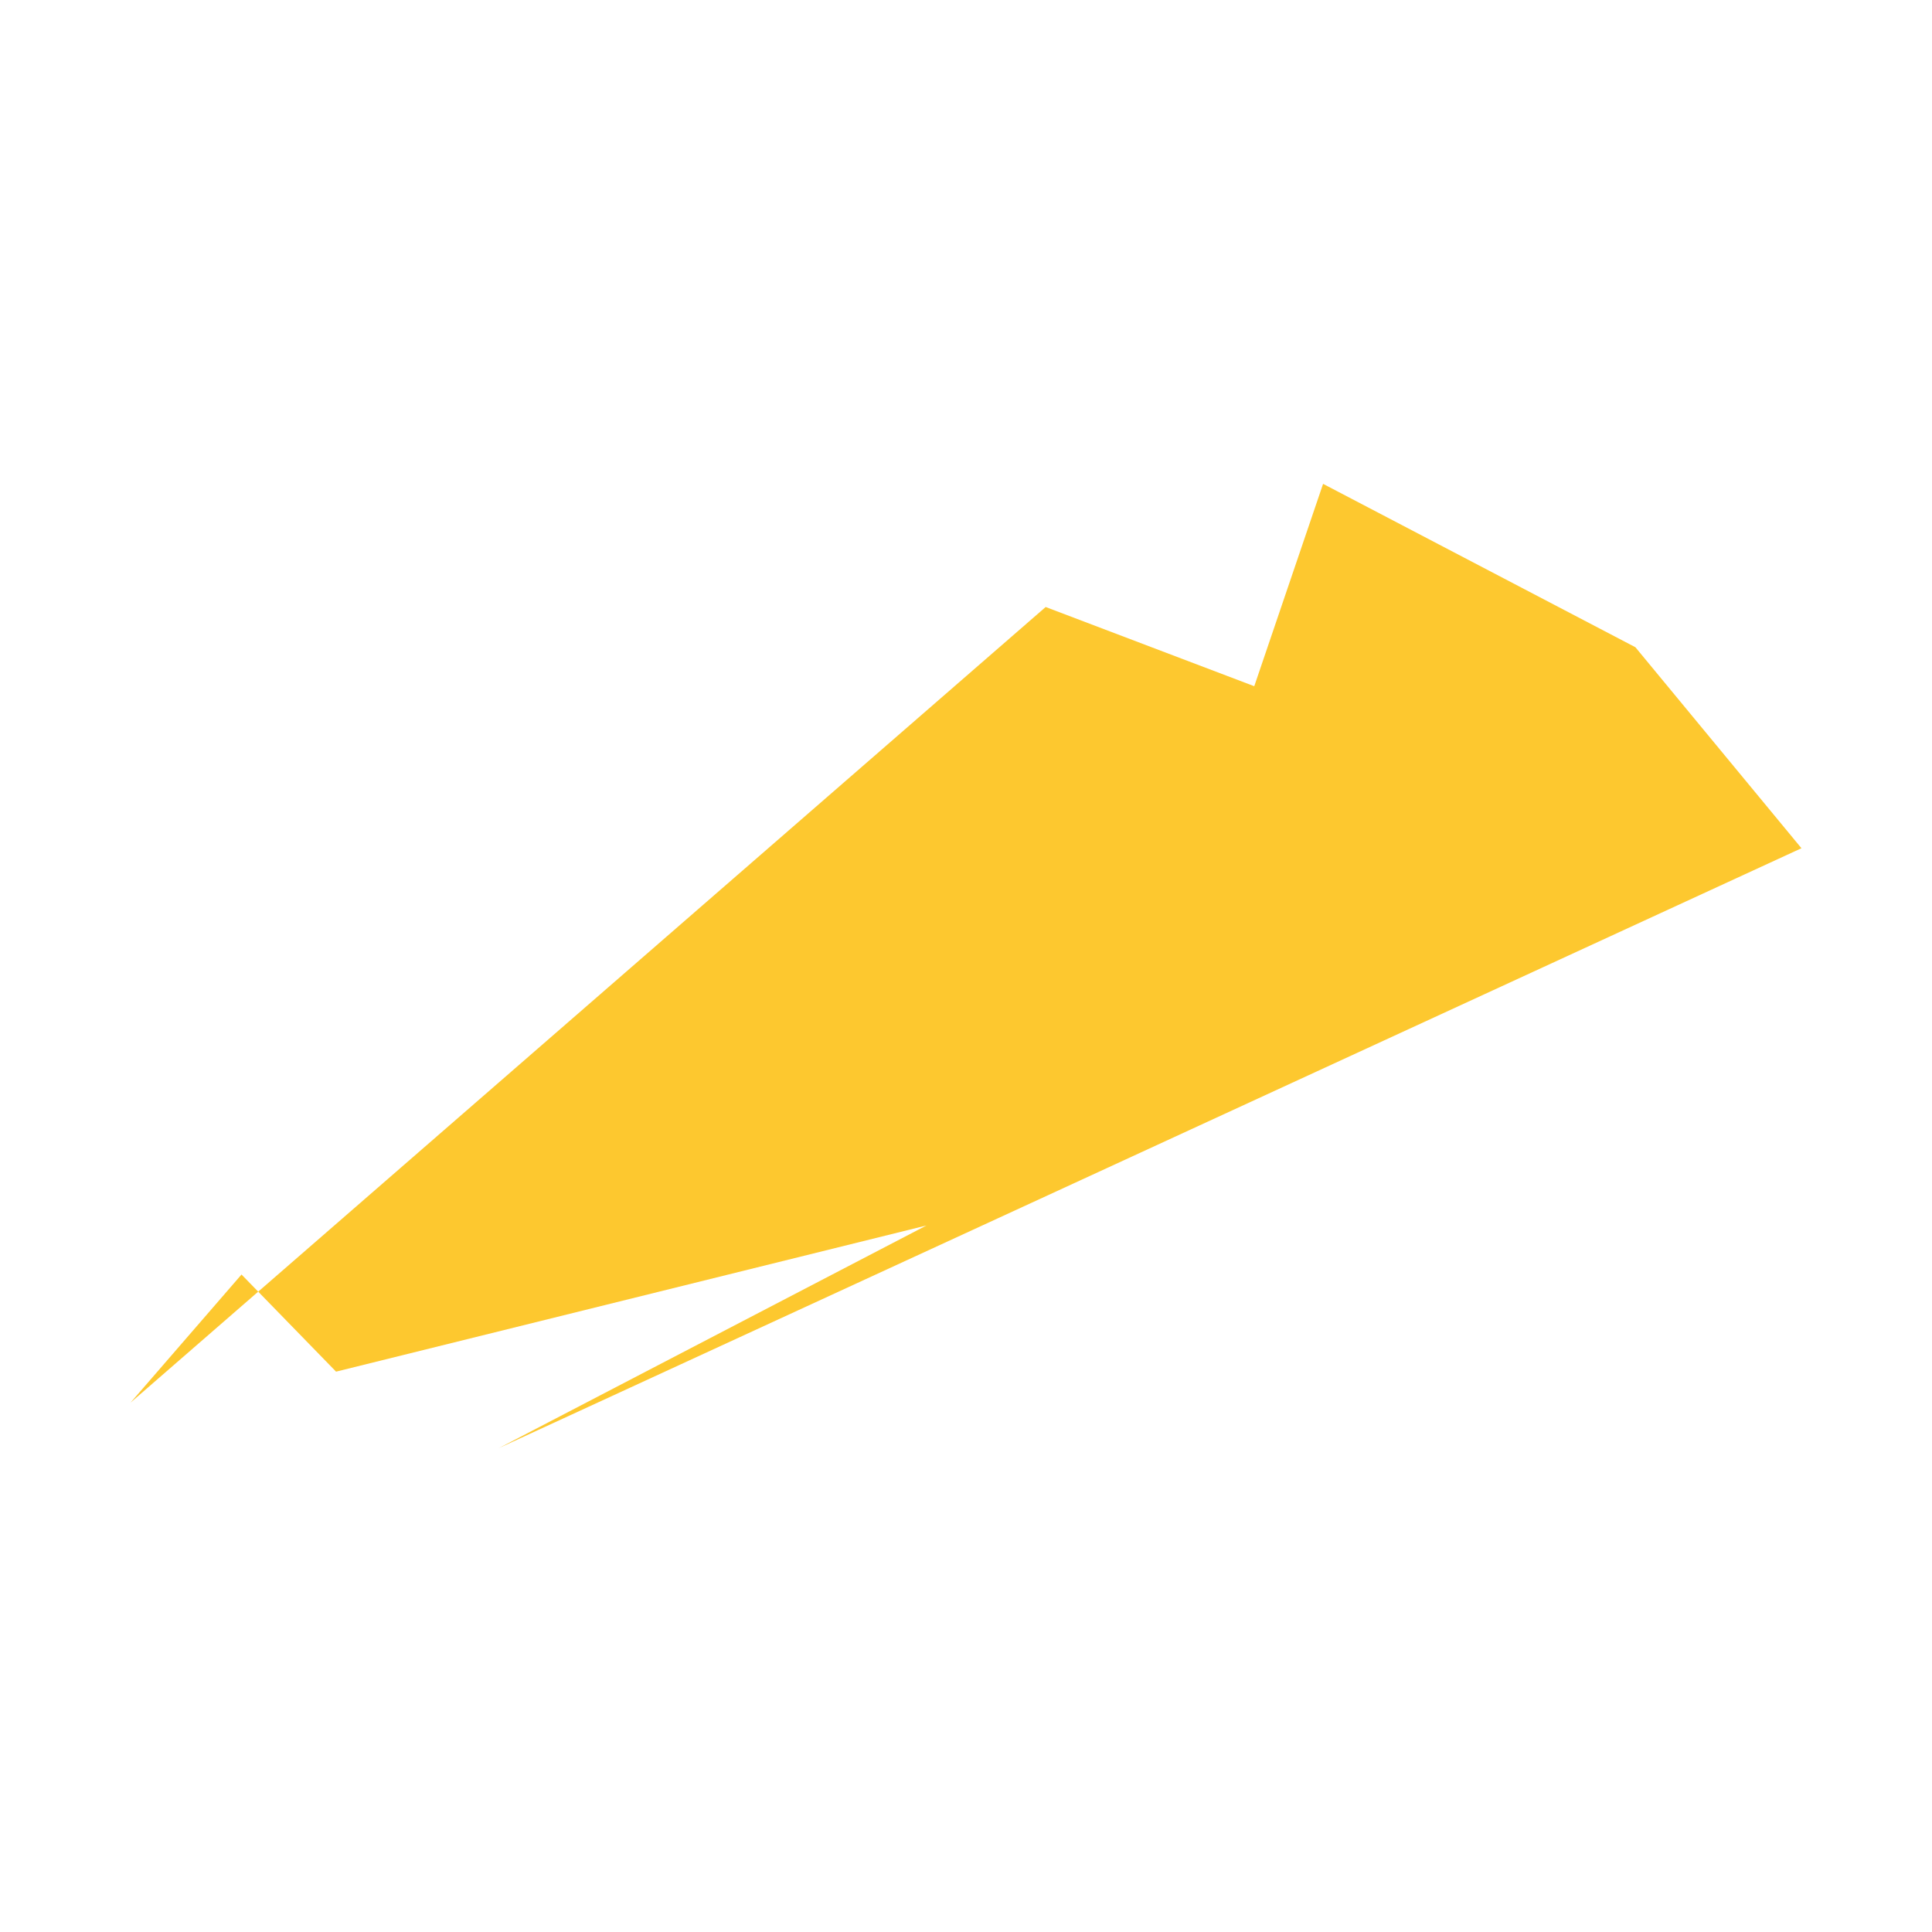 <svg xmlns="http://www.w3.org/2000/svg" fill="#fdc82f80" width="256" height="256" viewBox="-20 -20 296 187.737"><path d="M0,140.766 17.002,121.138 19.559,123.764 0,140.766 M56.417,147.737 121.938,113.624 31.487,136.017 19.559,123.764 140.204,18.868 172.164,31.003 182.709,0 230.556,25.029 256,55.825 56.417,147.737Z"/></svg>